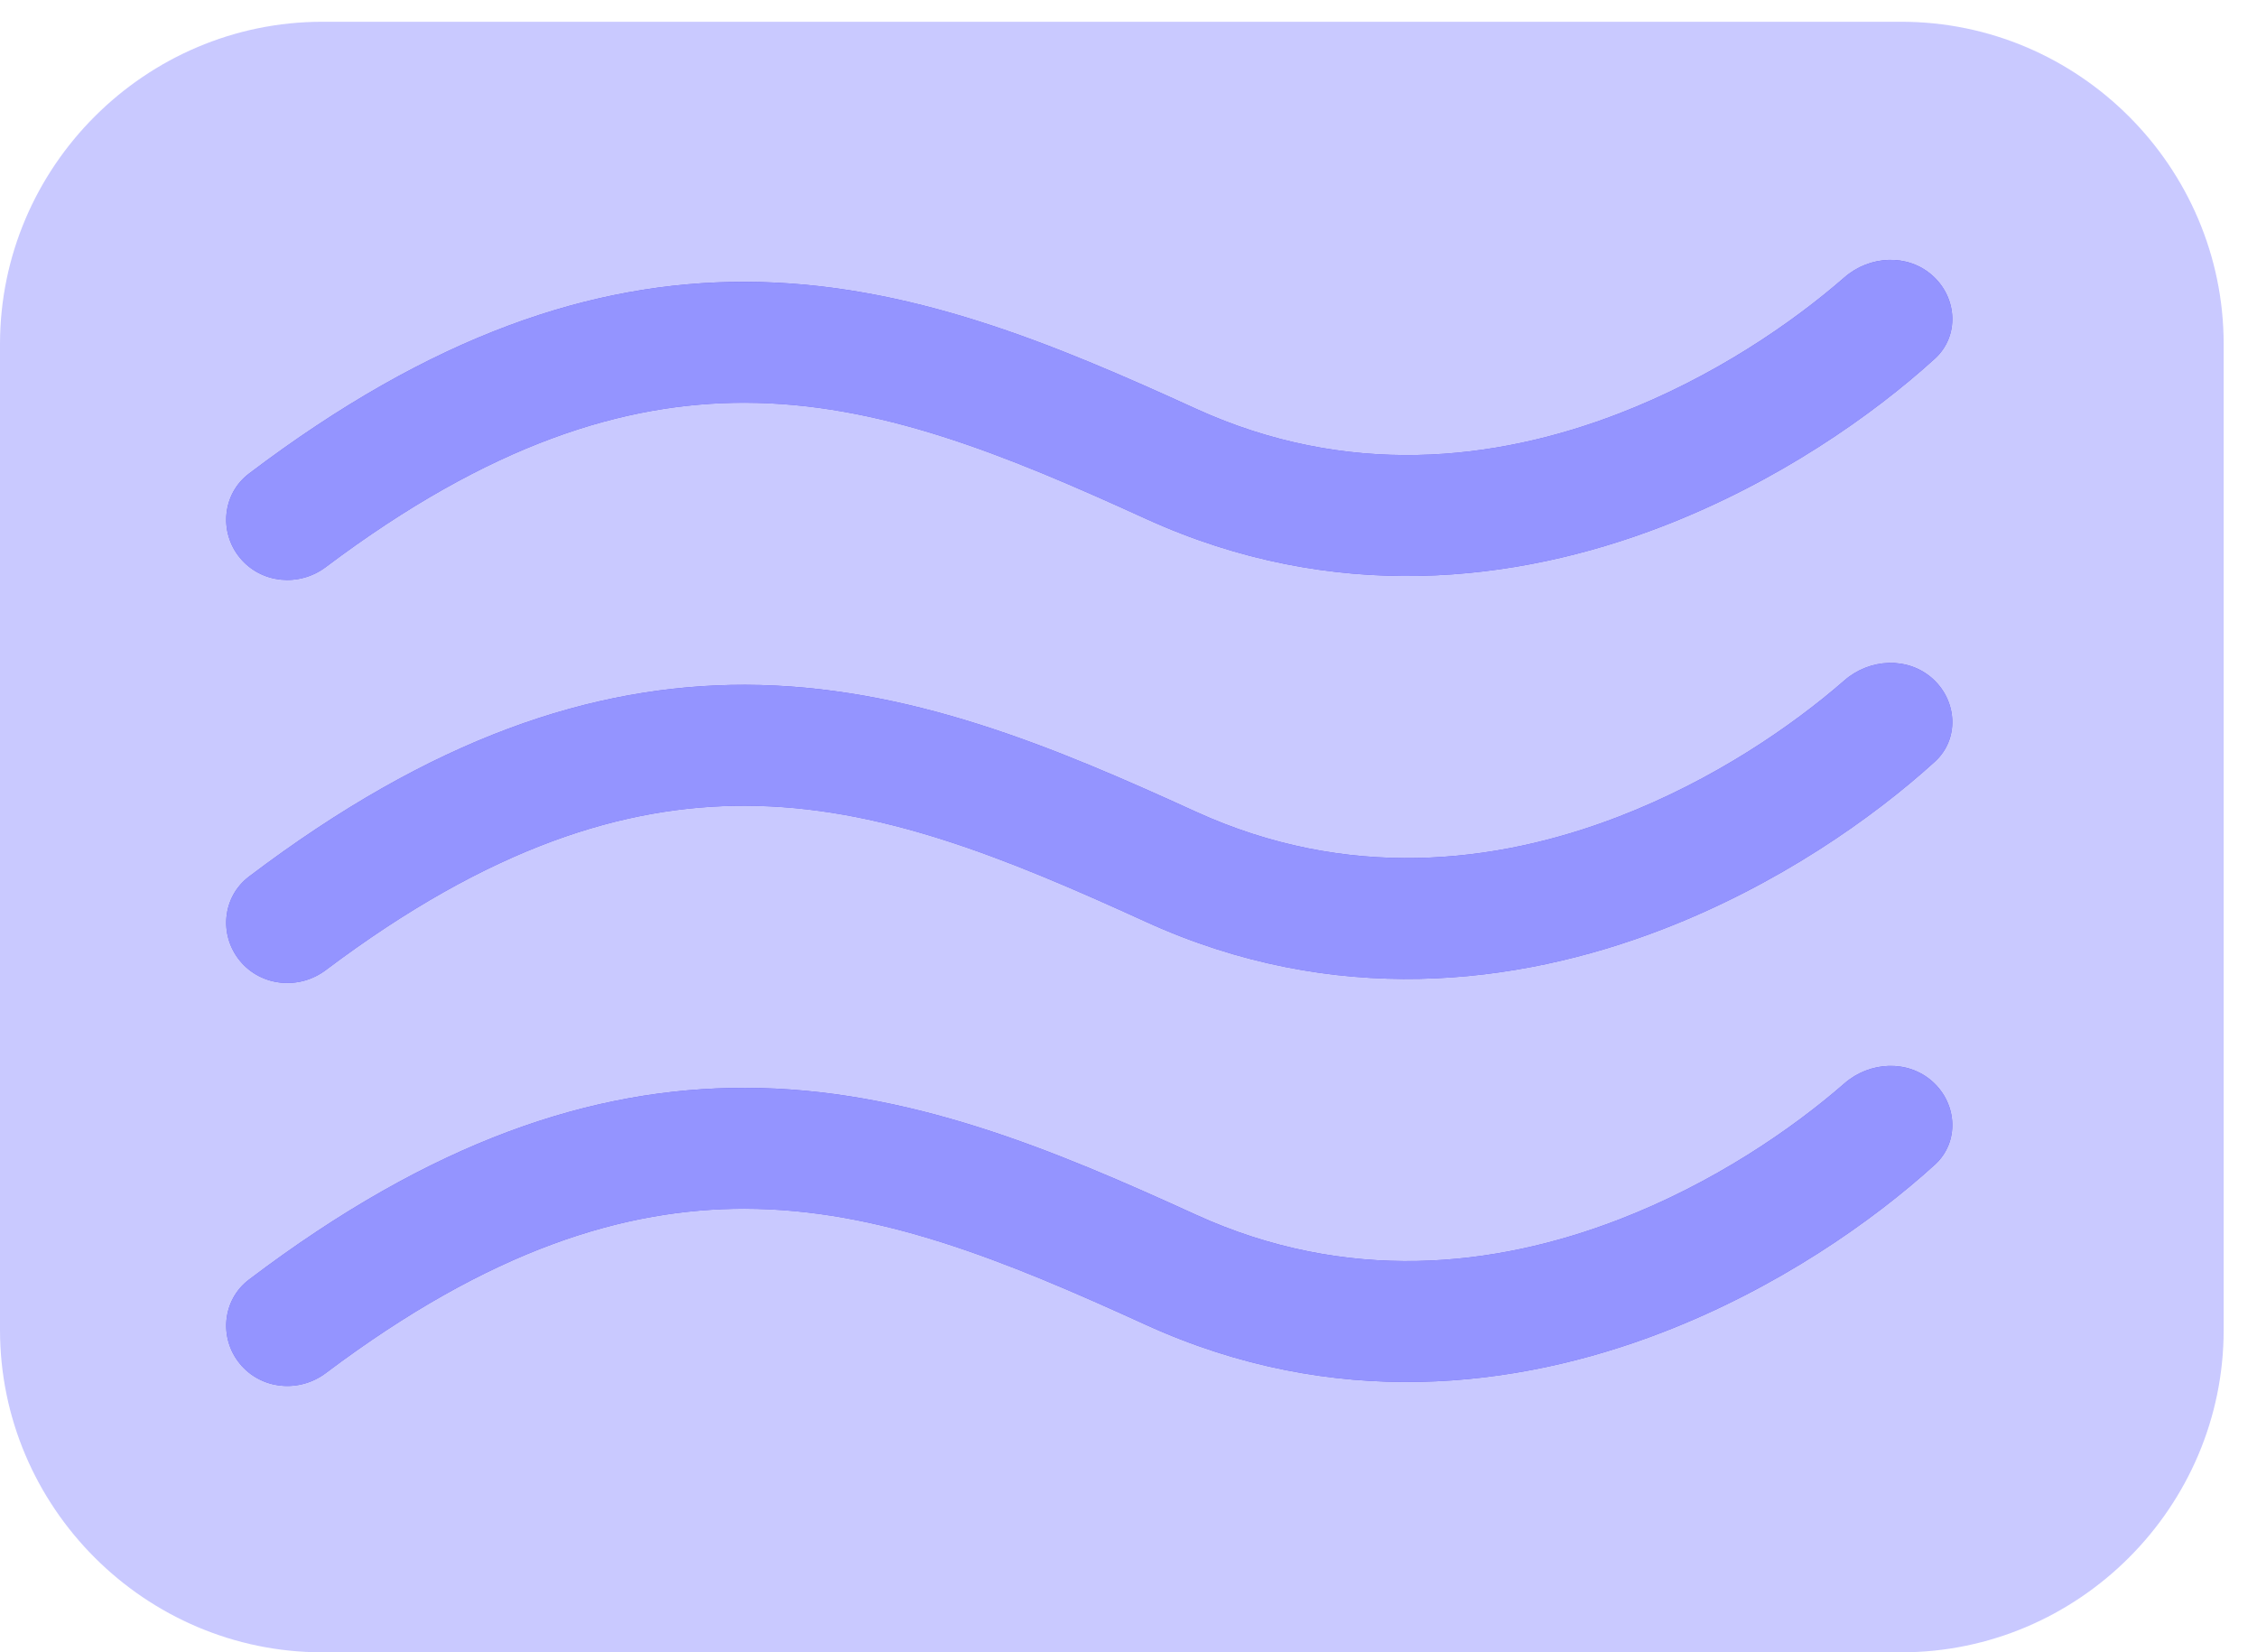 <svg width="56" height="41" viewBox="0 0 56 41" fill="none" xmlns="http://www.w3.org/2000/svg">
<path d="M8 0.54H47.173C51.573 0.54 55.173 4.14 55.173 8.54V33C55.173 37.4 51.573 41 47.173 41H8C3.601 41 0 37.4 0 33V8.54C0 4.14 3.601 0.54 8 0.54Z" fill="#C9C9FF"/>
<path fill-rule="evenodd" clip-rule="evenodd" d="M41.247 13.061C37.617 14.461 33.089 14.998 28.429 12.872C24.895 11.259 21.805 9.999 18.48 9.993C15.509 9.988 12.174 10.993 8.083 14.071C7.422 14.569 6.478 14.481 5.952 13.841V13.841C5.426 13.2 5.518 12.251 6.178 11.751C10.708 8.318 14.689 6.987 18.486 6.993C22.534 7.001 26.165 8.541 29.675 10.143C33.415 11.85 37.077 11.454 40.167 10.262C42.508 9.359 44.461 8.019 45.763 6.883C46.387 6.338 47.336 6.286 47.952 6.841V6.841C48.568 7.395 48.619 8.345 48.005 8.902C46.45 10.315 44.093 11.963 41.247 13.061Z" fill="#6B63E6"/>
<path fill-rule="evenodd" clip-rule="evenodd" d="M41.247 23.061C37.617 24.461 33.089 24.998 28.429 22.872C24.895 21.259 21.805 19.999 18.48 19.993C15.509 19.988 12.174 20.993 8.083 24.071C7.422 24.569 6.478 24.481 5.952 23.84V23.84C5.426 23.2 5.518 22.251 6.178 21.751C10.708 18.318 14.689 16.987 18.486 16.993C22.534 17 26.165 18.541 29.675 20.143C33.415 21.849 37.077 21.454 40.167 20.262C42.508 19.359 44.461 18.019 45.763 16.883C46.387 16.338 47.336 16.286 47.952 16.84V16.84C48.568 17.395 48.619 18.345 48.005 18.902C46.45 20.315 44.093 21.963 41.247 23.061Z" fill="#6B63E6"/>
<path fill-rule="evenodd" clip-rule="evenodd" d="M41.247 33.061C37.617 34.461 33.089 34.998 28.429 32.872C24.895 31.259 21.805 29.999 18.48 29.993C15.509 29.988 12.174 30.993 8.083 34.071C7.422 34.569 6.478 34.481 5.952 33.84V33.84C5.426 33.2 5.518 32.251 6.178 31.751C10.708 28.318 14.689 26.987 18.486 26.993C22.534 27 26.165 28.541 29.675 30.142C33.415 31.849 37.077 31.454 40.167 30.262C42.508 29.359 44.461 28.019 45.763 26.883C46.387 26.338 47.336 26.286 47.952 26.84V26.84C48.568 27.395 48.619 28.345 48.005 28.902C46.45 30.315 44.093 31.963 41.247 33.061Z" fill="#6B63E6"/>
<path fill-rule="evenodd" clip-rule="evenodd" d="M41.247 13.061C37.617 14.461 33.089 14.998 28.429 12.872C24.895 11.259 21.805 10 18.48 9.994C15.509 9.988 12.174 10.993 8.083 14.072C7.422 14.57 6.478 14.481 5.952 13.841V13.841C5.426 13.201 5.518 12.252 6.178 11.751C10.708 8.318 14.689 6.987 18.486 6.994C22.534 7.001 26.165 8.541 29.675 10.143C33.415 11.85 37.077 11.454 40.167 10.262C42.508 9.36 44.461 8.02 45.763 6.883C46.387 6.338 47.336 6.287 47.952 6.841V6.841C48.568 7.395 48.619 8.345 48.005 8.902C46.45 10.315 44.093 11.964 41.247 13.061Z" fill="#9494FF"/>
<path fill-rule="evenodd" clip-rule="evenodd" d="M41.247 23.061C37.617 24.461 33.089 24.998 28.429 22.872C24.895 21.259 21.805 20 18.48 19.994C15.509 19.988 12.174 20.993 8.083 24.072C7.422 24.57 6.478 24.481 5.952 23.841V23.841C5.426 23.201 5.518 22.251 6.178 21.751C10.708 18.318 14.689 16.987 18.486 16.994C22.534 17.001 26.165 18.541 29.675 20.143C33.415 21.85 37.077 21.454 40.167 20.262C42.508 19.36 44.461 18.02 45.763 16.883C46.387 16.338 47.336 16.287 47.952 16.841V16.841C48.568 17.395 48.619 18.345 48.005 18.902C46.45 20.315 44.093 21.964 41.247 23.061Z" fill="#9494FF"/>
<path fill-rule="evenodd" clip-rule="evenodd" d="M41.247 33.061C37.617 34.461 33.089 34.998 28.429 32.872C24.895 31.259 21.805 30 18.48 29.994C15.509 29.988 12.174 30.993 8.083 34.072C7.422 34.57 6.478 34.481 5.952 33.841V33.841C5.426 33.201 5.518 32.251 6.178 31.751C10.708 28.318 14.689 26.987 18.486 26.994C22.534 27.001 26.165 28.541 29.675 30.143C33.415 31.85 37.077 31.454 40.167 30.262C42.508 29.36 44.461 28.02 45.763 26.883C46.387 26.338 47.336 26.287 47.952 26.841V26.841C48.568 27.395 48.619 28.345 48.005 28.902C46.45 30.315 44.093 31.964 41.247 33.061Z" fill="#9494FF"/>
</svg>
